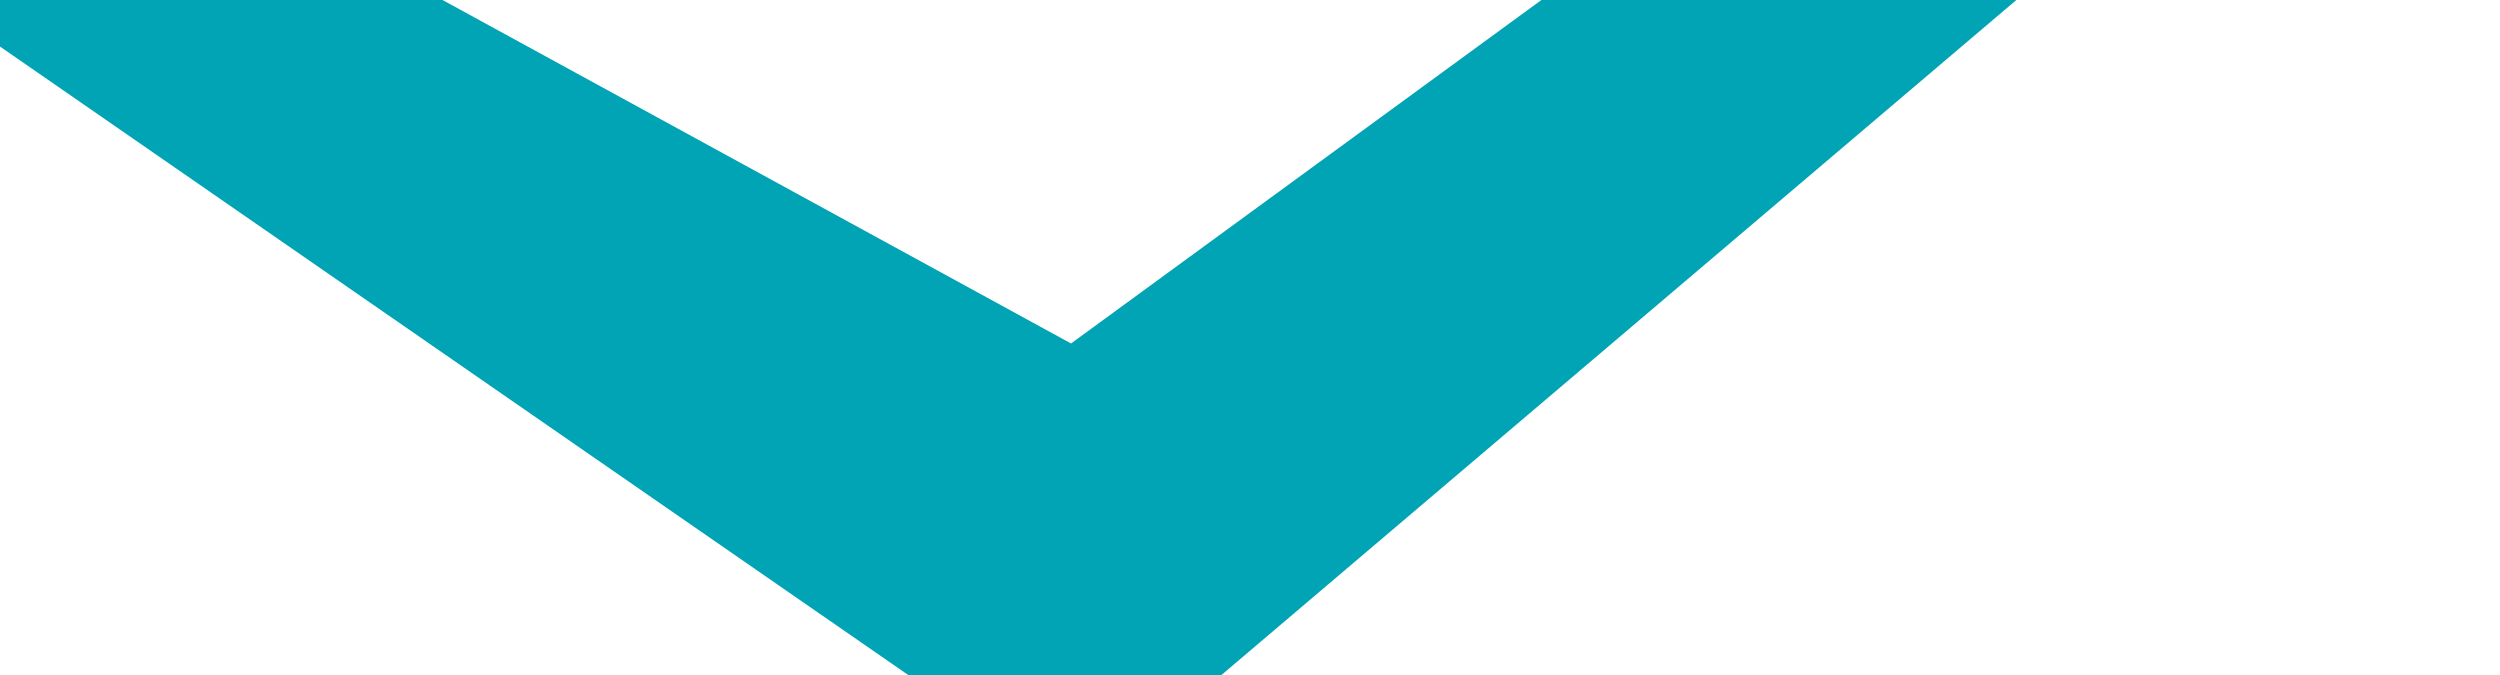 <svg width="100" height="27" viewBox="0 0 100 27" fill="none" xmlns="http://www.w3.org/2000/svg">
<path d="M100 -28V-16.427L48.858 27H36.329L0 1.862V-9.673L42.841 13.739L100 -28Z" fill="#00A4B5"/>
</svg>
